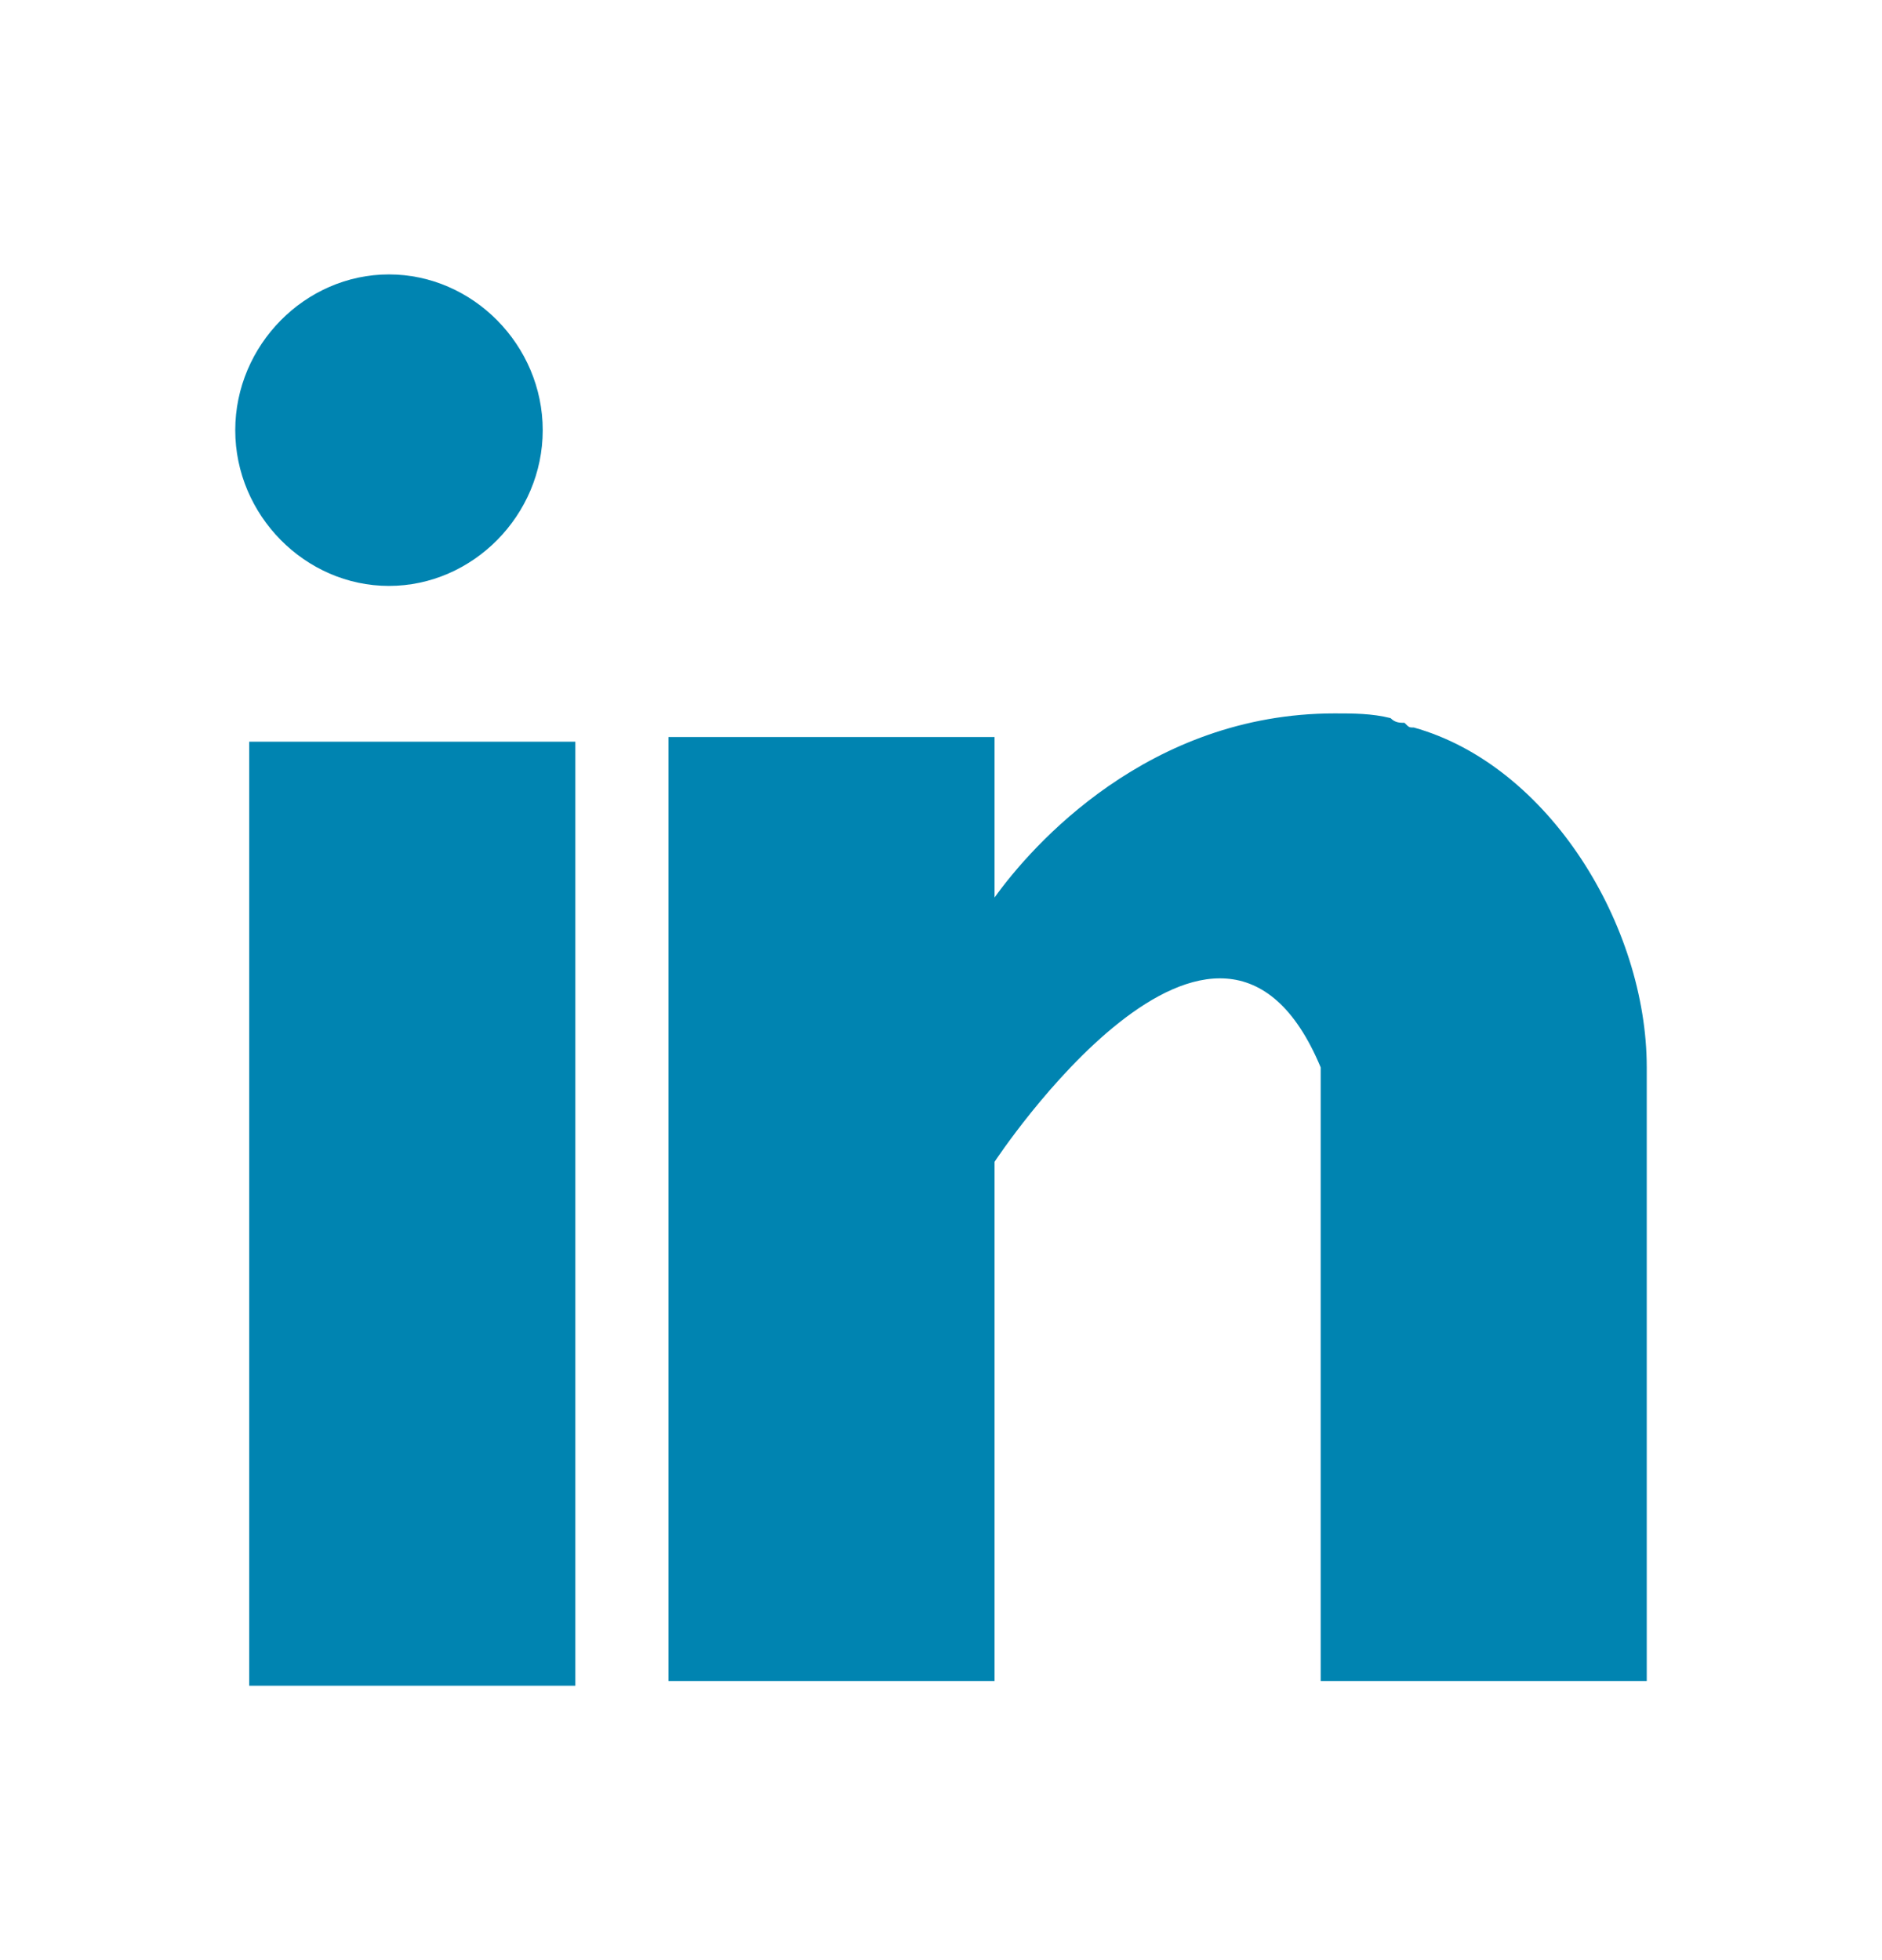 <svg width="24" height="25" viewBox="0 0 24 25" fill="none" xmlns="http://www.w3.org/2000/svg">
<path d="M3.178 9.46V21.5H7.337V9.46H3.178ZM18.03 9.279C17.97 9.279 17.97 9.279 17.911 9.219C17.852 9.219 17.792 9.219 17.733 9.159C17.495 9.099 17.257 9.099 17.02 9.099C14.644 9.099 13.158 10.784 12.683 11.447V9.4H8.525V21.44H12.683V14.818C12.683 14.818 15.535 10.483 16.842 13.614C16.842 16.383 16.842 21.44 16.842 21.44H21V13.614C21 11.808 19.753 9.761 18.03 9.279ZM4.96 7.473C6.03 7.473 6.921 6.57 6.921 5.487C6.921 4.403 6.03 3.5 4.96 3.5C3.891 3.5 3 4.403 3 5.487C3 6.57 3.891 7.473 4.96 7.473Z" fill="#0084B1"/>
</svg>

